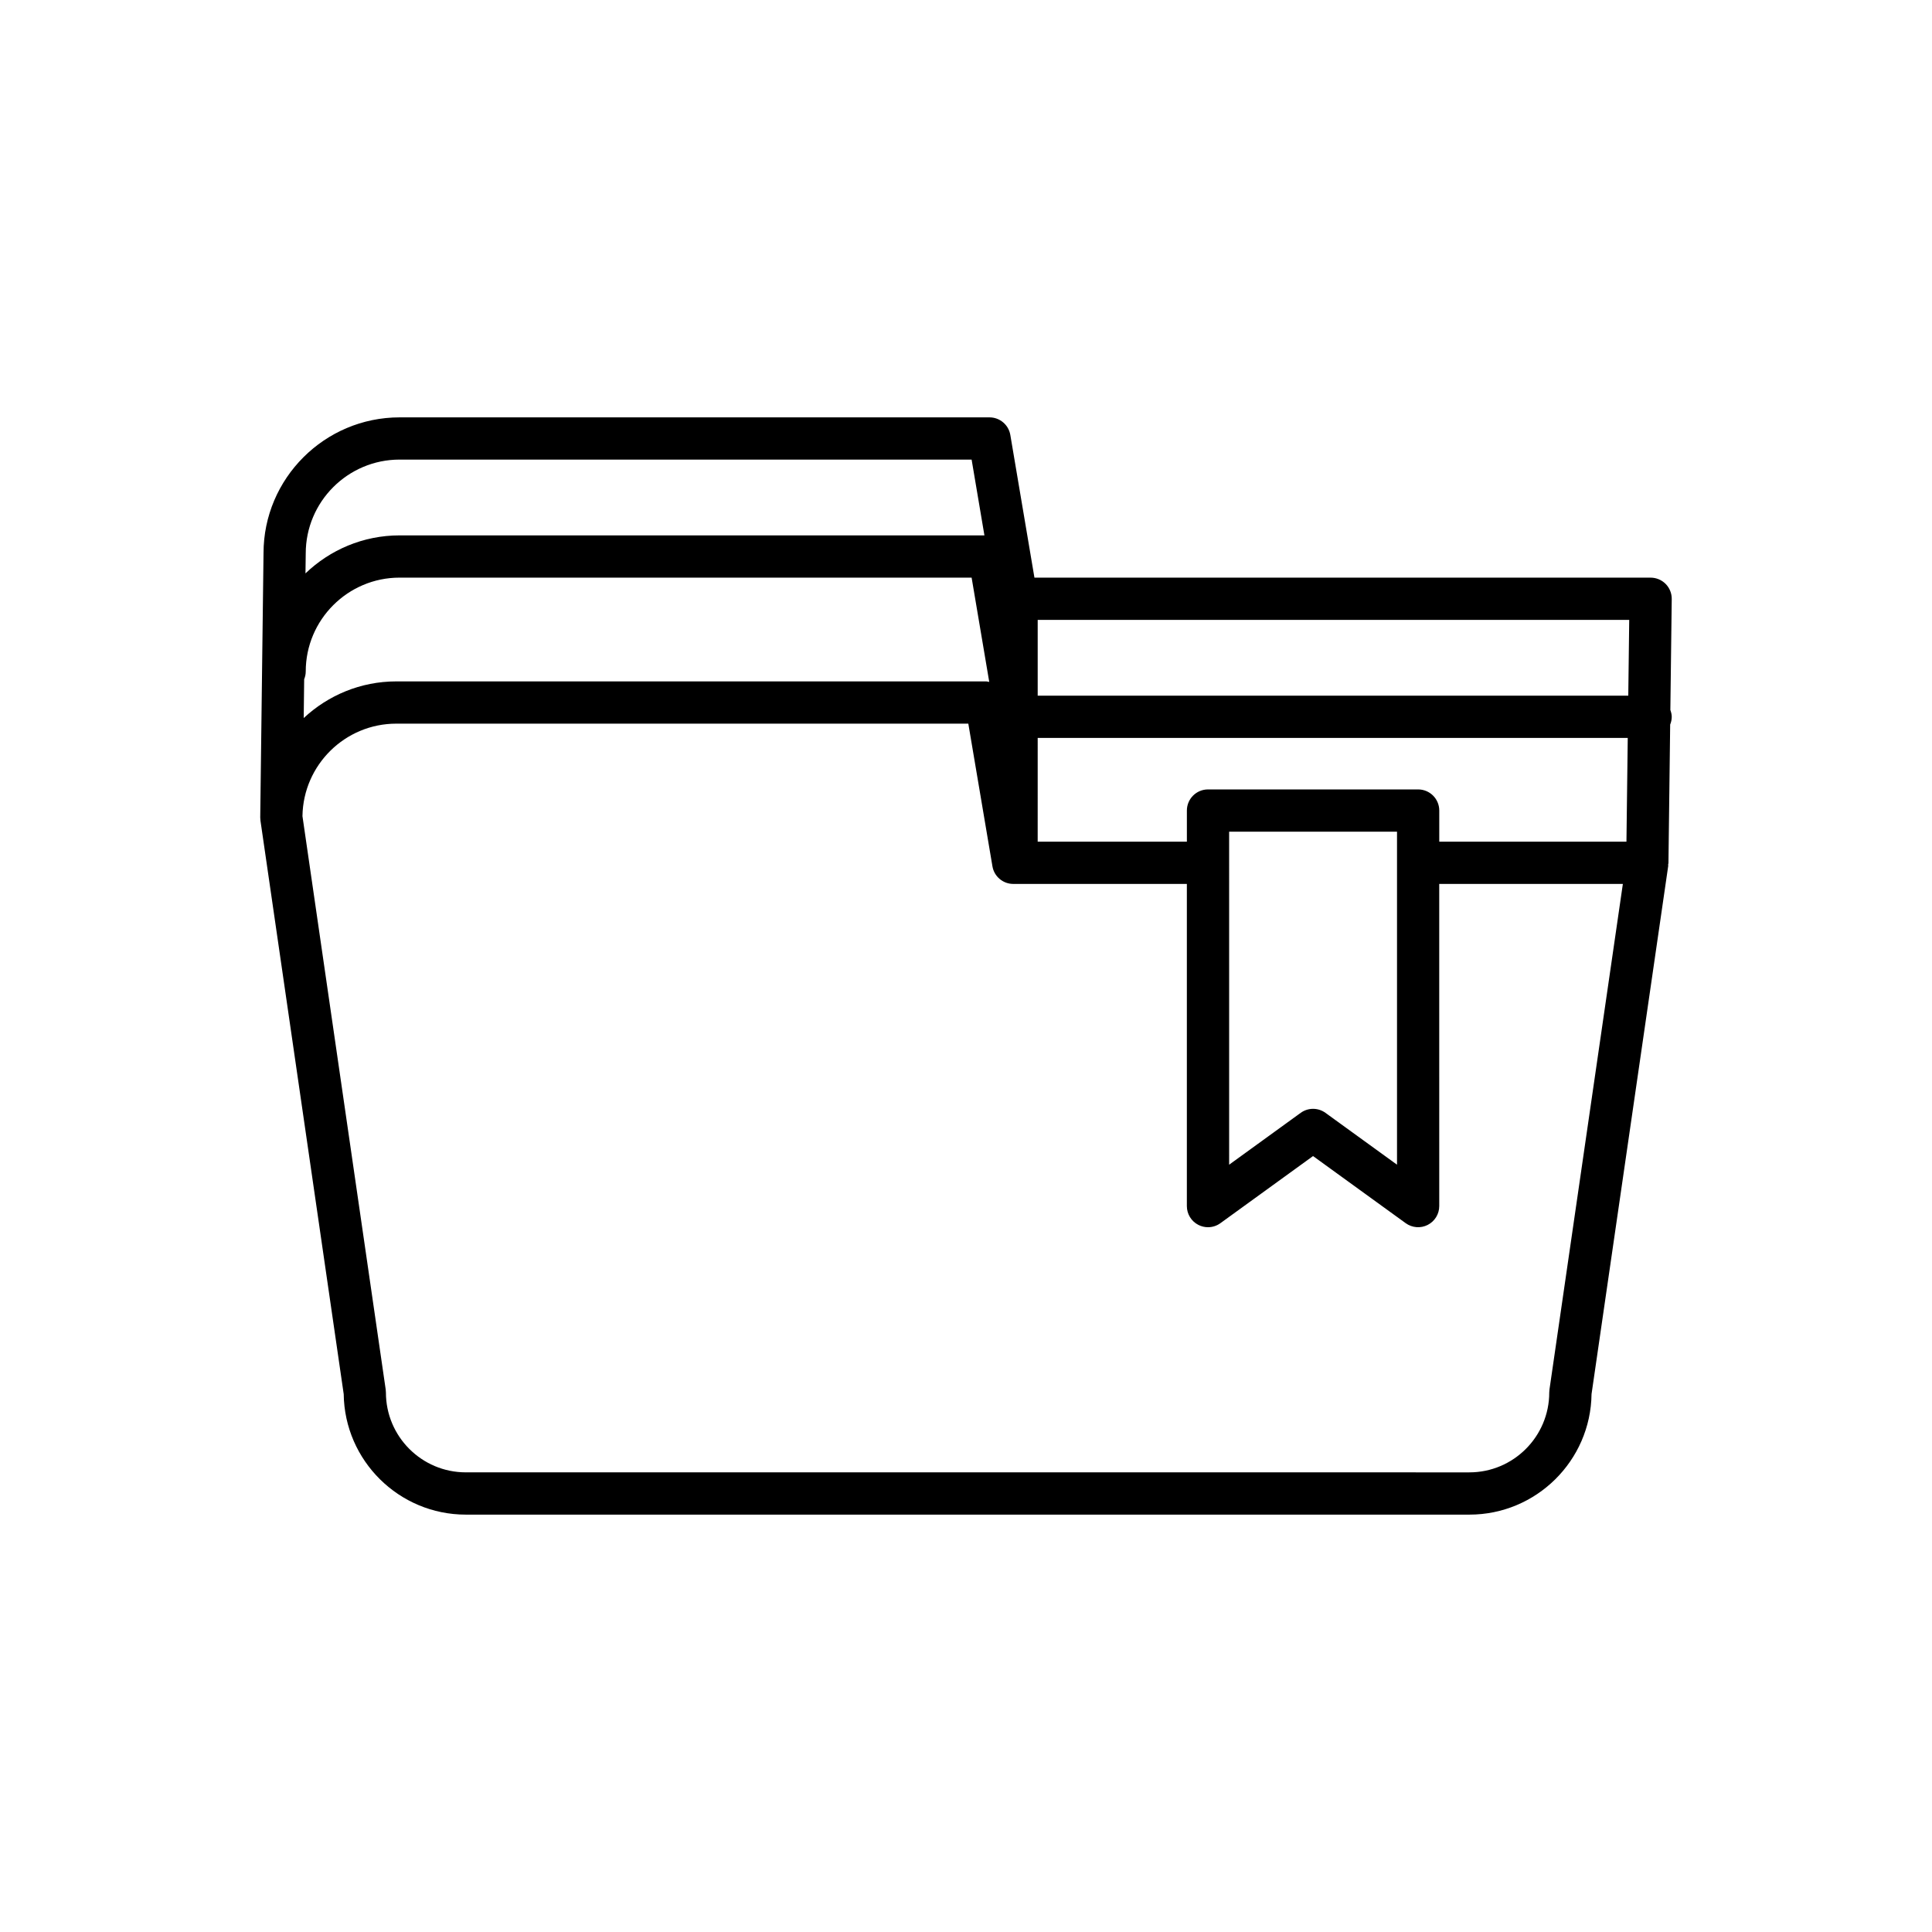 <?xml version="1.0" encoding="UTF-8"?>
<!-- Uploaded to: SVG Repo, www.svgrepo.com, Generator: SVG Repo Mixer Tools -->
<svg fill="#000000" width="800px" height="800px" version="1.1" viewBox="144 144 512 512" xmlns="http://www.w3.org/2000/svg">
 <path d="m213.02 361.45 22.066 152c0.227 17.652 14.656 31.941 32.359 31.941h265.97c17.703 0 32.133-14.289 32.359-31.941l20.324-139.99c0.016-0.117-0.035-0.23-0.023-0.348 0.012-0.133 0.082-0.246 0.082-0.383l0.457-36.711c0.254-0.637 0.414-1.324 0.414-2.055 0-0.645-0.168-1.238-0.367-1.816l0.367-29.395c0.02-1.496-0.562-2.941-1.617-4.008-1.051-1.059-2.484-1.66-3.984-1.66h-163.29l-6.391-37.812c-0.453-2.691-2.789-4.664-5.519-4.664h-156.32c-19.887 0-36.07 16.18-36.07 36l-0.871 69.973c0 0.004 0.004 0.008 0.004 0.016 0 0.02-0.004 0.039-0.004 0.055 0.004 0.27 0.02 0.535 0.059 0.805zm205.98-53.176h156.76l-0.25 20.086h-156.51zm0 31.281h156.37l-0.344 27.496h-49.605v-8.246c0-3.094-2.508-5.598-5.598-5.598h-55.688c-3.09 0-5.598 2.504-5.598 5.598v8.25h-39.539zm95.223 33.109v79.992l-18.961-13.738c-0.98-0.711-2.133-1.066-3.285-1.066s-2.305 0.355-3.285 1.066l-18.957 13.738-0.004-88.254h44.492v8.234c0 0.004-0.004 0.008-0.004 0.012 0 0.008 0.004 0.012 0.004 0.016zm-289.2-81.992c0-13.715 11.156-24.875 24.875-24.875h151.59l3.394 20.086h-154.99c-9.676 0-18.453 3.852-24.938 10.074zm-0.414 33.336c0.254-0.637 0.414-1.324 0.414-2.055 0-13.715 11.156-24.875 24.875-24.875h151.59l4.672 27.645c-0.273-0.043-0.527-0.145-0.812-0.145h-156.32c-9.484 0-18.098 3.707-24.543 9.715zm-0.453 36.227c0.223-13.527 11.289-24.461 24.867-24.461h151.59l6.394 37.812c0.453 2.691 2.789 4.664 5.519 4.664h46.004v85.379c0 2.106 1.18 4.027 3.055 4.984 0.805 0.41 1.676 0.613 2.543 0.613 1.16 0 2.312-0.359 3.285-1.066l24.555-17.793 24.559 17.793c1.707 1.23 3.957 1.41 5.832 0.453 1.871-0.957 3.055-2.883 3.055-4.984l-0.004-85.379h48.664l-19.449 133.97c-0.039 0.27-0.059 0.535-0.059 0.805 0 11.672-9.496 21.168-21.168 21.168l-265.96-0.004c-11.672 0-21.168-9.496-21.168-21.168 0-0.27-0.02-0.535-0.059-0.805l-22.059-151.94z"/>
</svg>